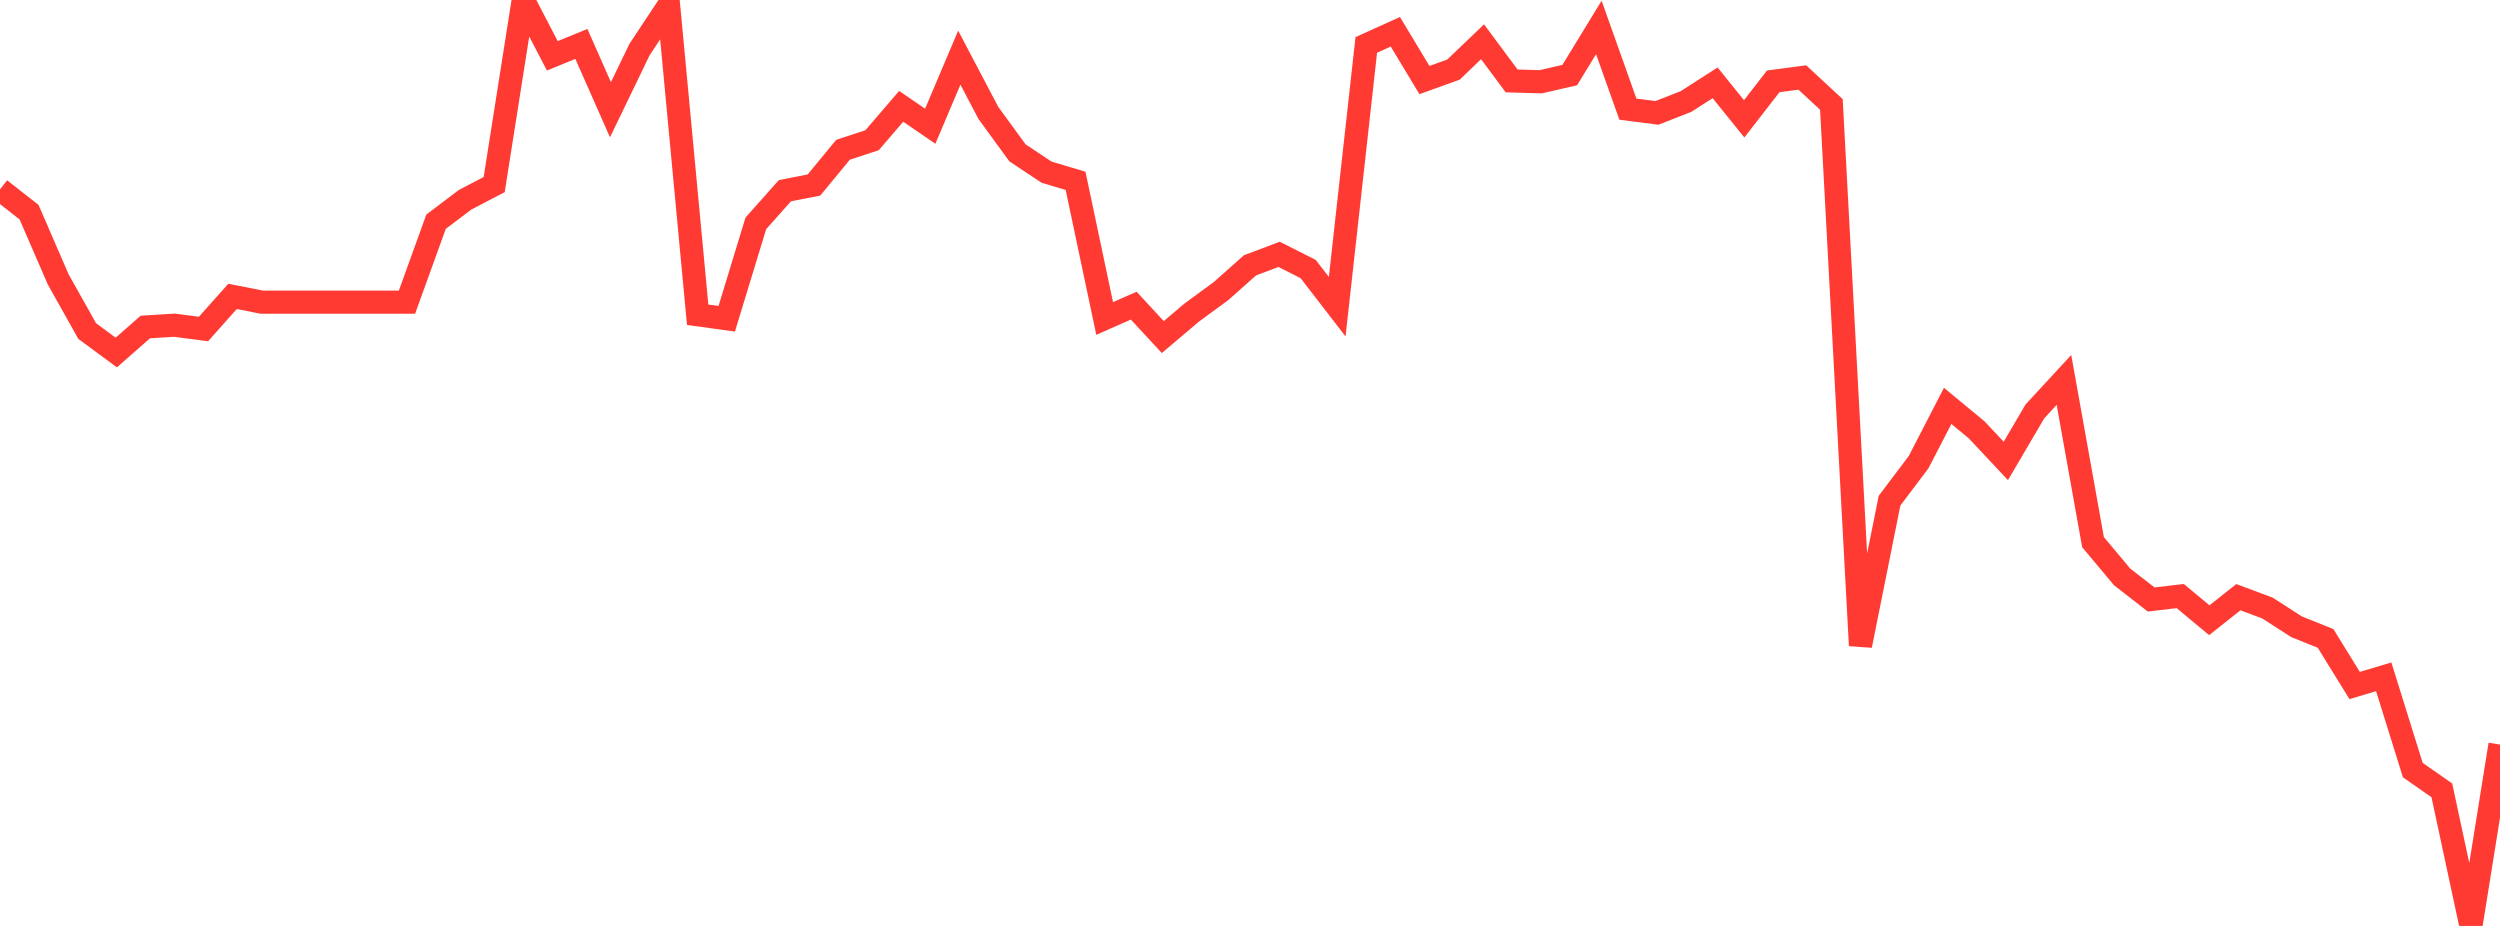 <?xml version="1.0" standalone="no"?>
<!DOCTYPE svg PUBLIC "-//W3C//DTD SVG 1.1//EN" "http://www.w3.org/Graphics/SVG/1.1/DTD/svg11.dtd">

<svg width="135" height="50" viewBox="0 0 135 50" preserveAspectRatio="none" 
  xmlns="http://www.w3.org/2000/svg"
  xmlns:xlink="http://www.w3.org/1999/xlink">


<polyline points="0.0, 10.228 1.57, 11.457 3.14, 15.081 4.709, 17.878 6.279, 19.036 7.849, 17.658 9.419, 17.561 10.988, 17.767 12.558, 16.005 14.128, 16.316 15.698, 16.316 17.267, 16.316 18.837, 16.316 20.407, 16.316 21.977, 16.316 23.547, 11.972 25.116, 10.786 26.686, 9.967 28.256, 0.0 29.826, 3.015 31.395, 2.372 32.965, 5.926 34.535, 2.676 36.105, 0.306 37.674, 16.997 39.244, 17.213 40.814, 12.063 42.384, 10.298 43.953, 9.992 45.523, 8.087 47.093, 7.572 48.663, 5.742 50.233, 6.816 51.802, 3.113 53.372, 6.098 54.942, 8.252 56.512, 9.296 58.081, 9.766 59.651, 17.198 61.221, 16.505 62.791, 18.201 64.36, 16.873 65.93, 15.723 67.5, 14.328 69.07, 13.735 70.64, 14.527 72.209, 16.56 73.779, 2.428 75.349, 1.716 76.919, 4.323 78.488, 3.758 80.058, 2.255 81.628, 4.37 83.198, 4.415 84.767, 4.054 86.337, 1.482 87.907, 5.894 89.477, 6.095 91.047, 5.481 92.616, 4.472 94.186, 6.417 95.756, 4.392 97.326, 4.185 98.895, 5.64 100.465, 34.859 102.035, 27.037 103.605, 24.956 105.174, 21.918 106.744, 23.216 108.314, 24.891 109.884, 22.216 111.453, 20.517 113.023, 29.275 114.593, 31.151 116.163, 32.373 117.733, 32.187 119.302, 33.492 120.872, 32.248 122.442, 32.834 124.012, 33.845 125.581, 34.475 127.151, 37.017 128.721, 36.548 130.291, 41.584 131.86, 42.68 133.43, 50.0 135.0, 40.207" fill="none" stroke="#ff3a33" stroke-width="1.25"/>

</svg>